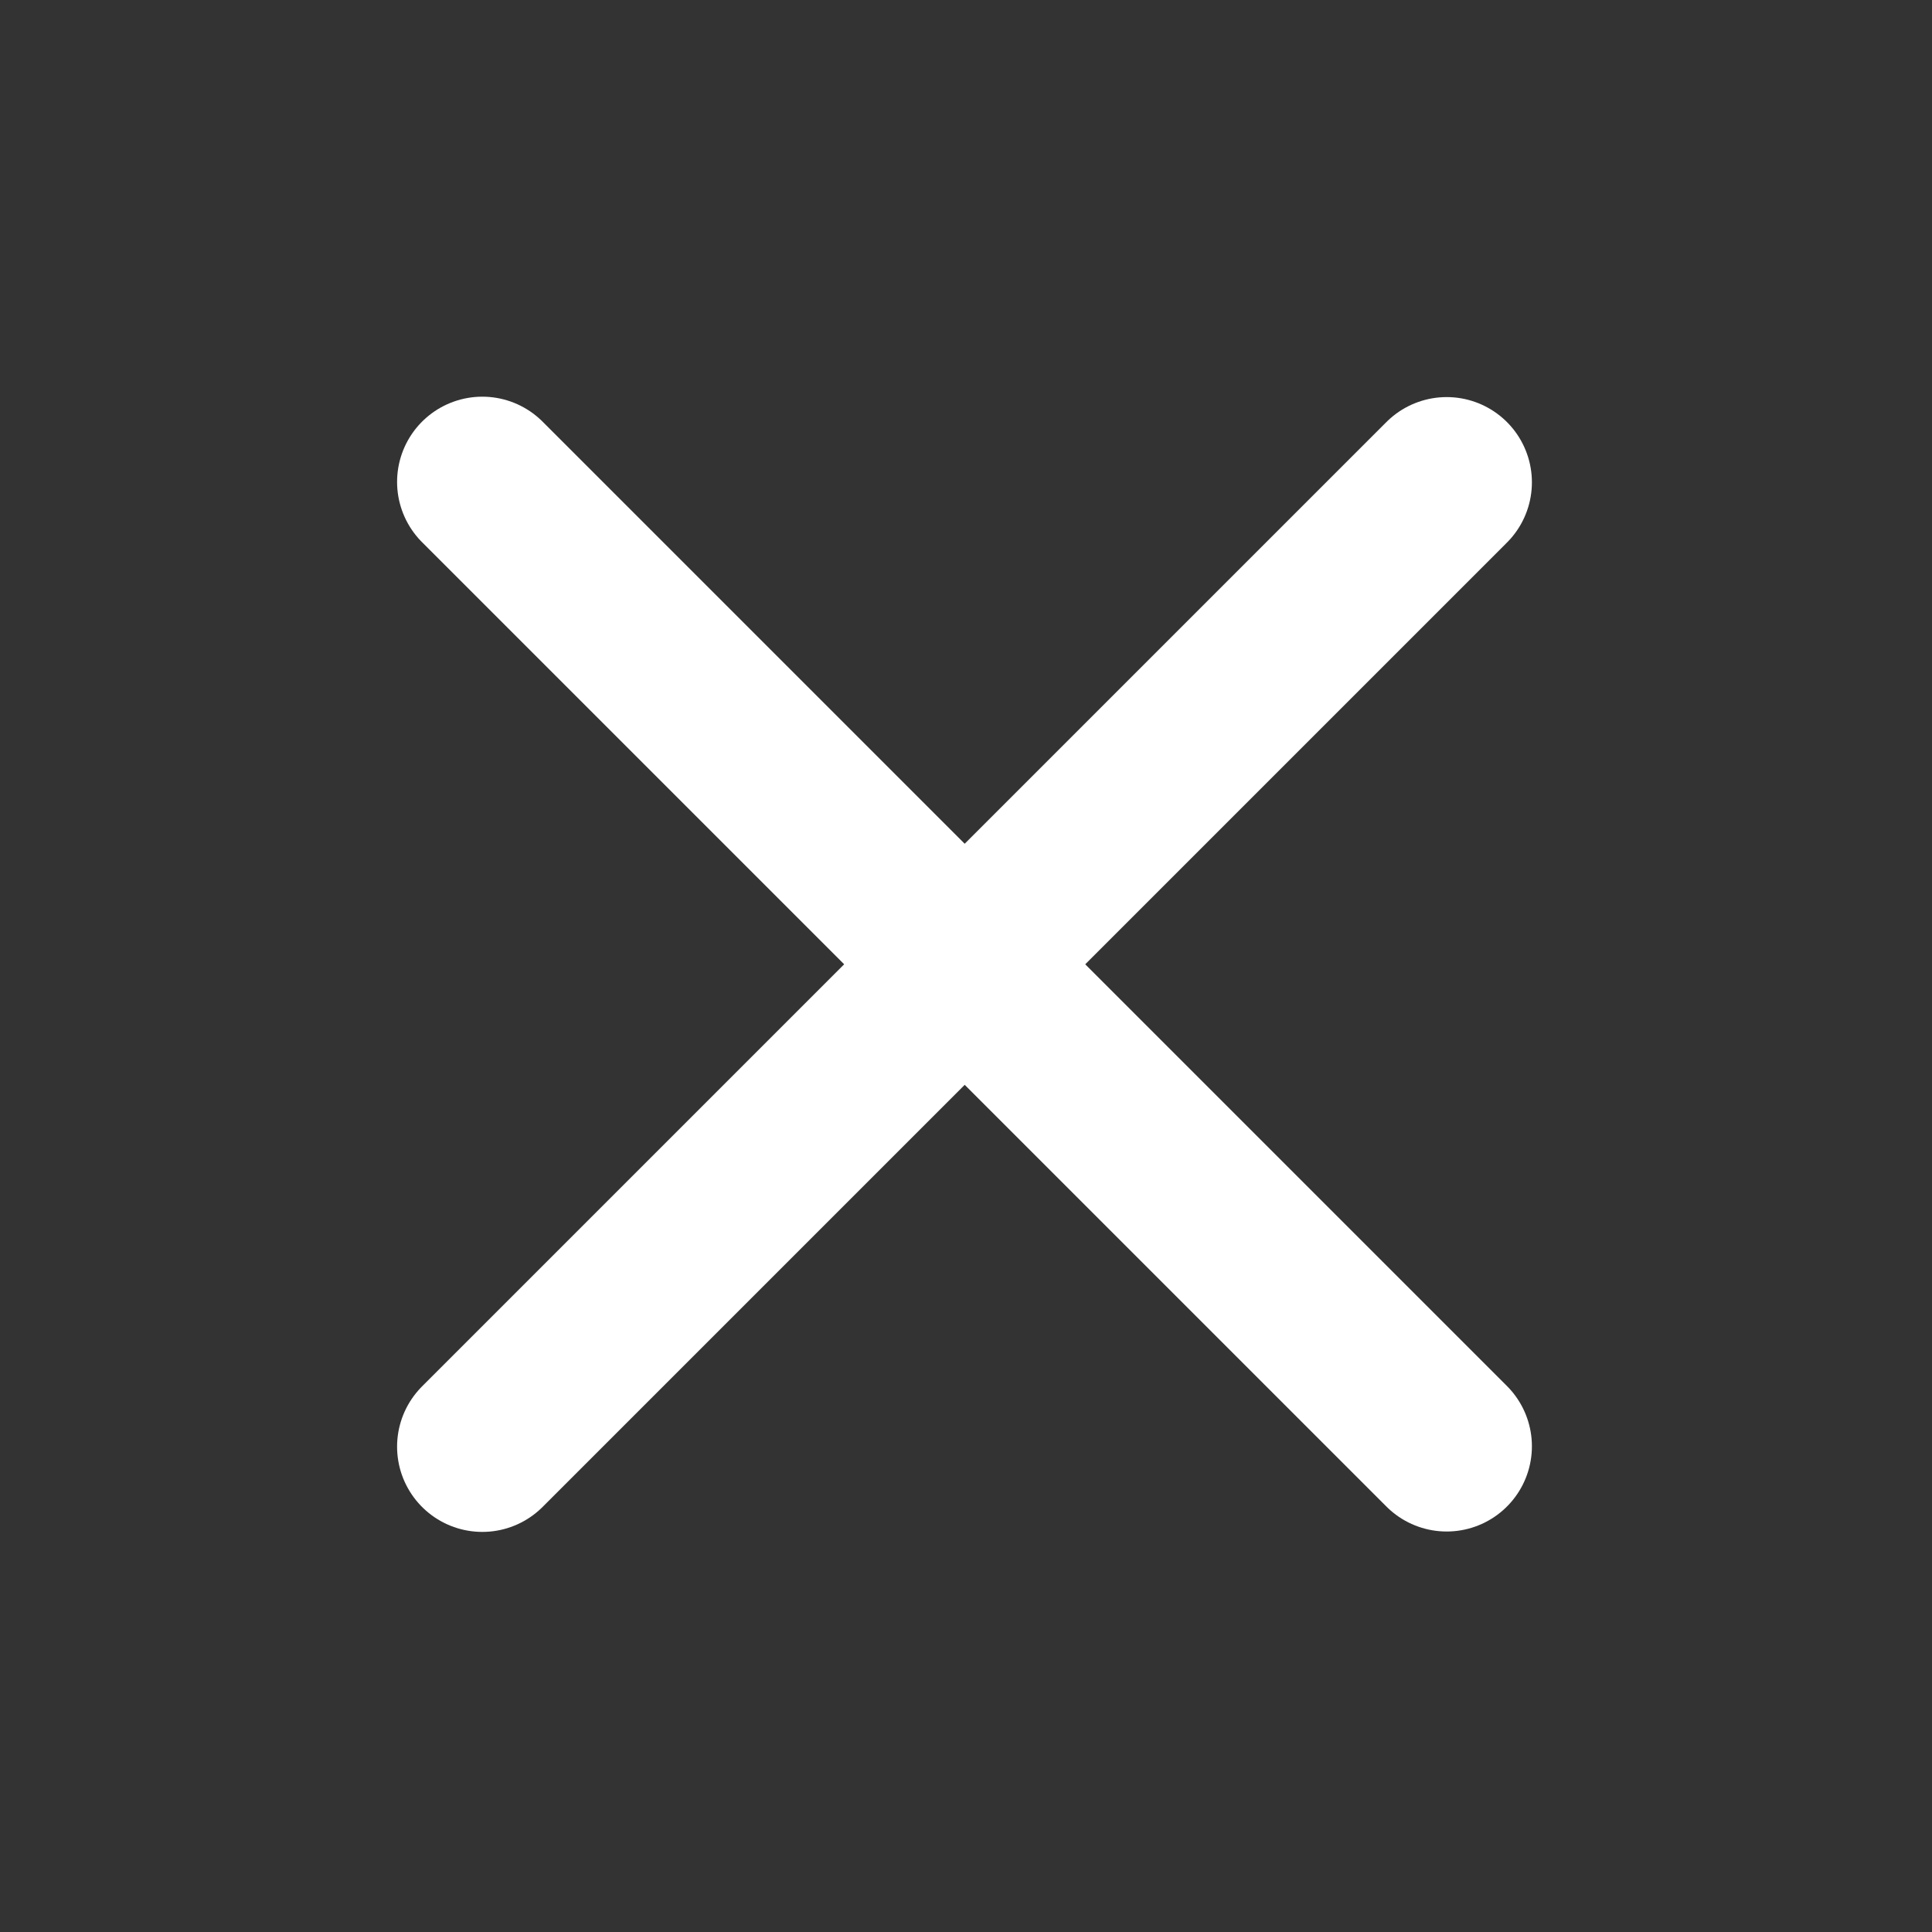 <svg width="34" height="34" viewBox="0 0 34 34" fill="none" xmlns="http://www.w3.org/2000/svg">
<rect x="0" y="0" width="34" height="34" fill="#333333" stroke="none"/>
<path d="M8.488 8.481L25.459 25.452" stroke="white" stroke-width="3" stroke-linecap="round"/>
<path d="M25.459 8.488L8.488 25.459" stroke="white" stroke-width="3" stroke-linecap="round"/>
</svg>

